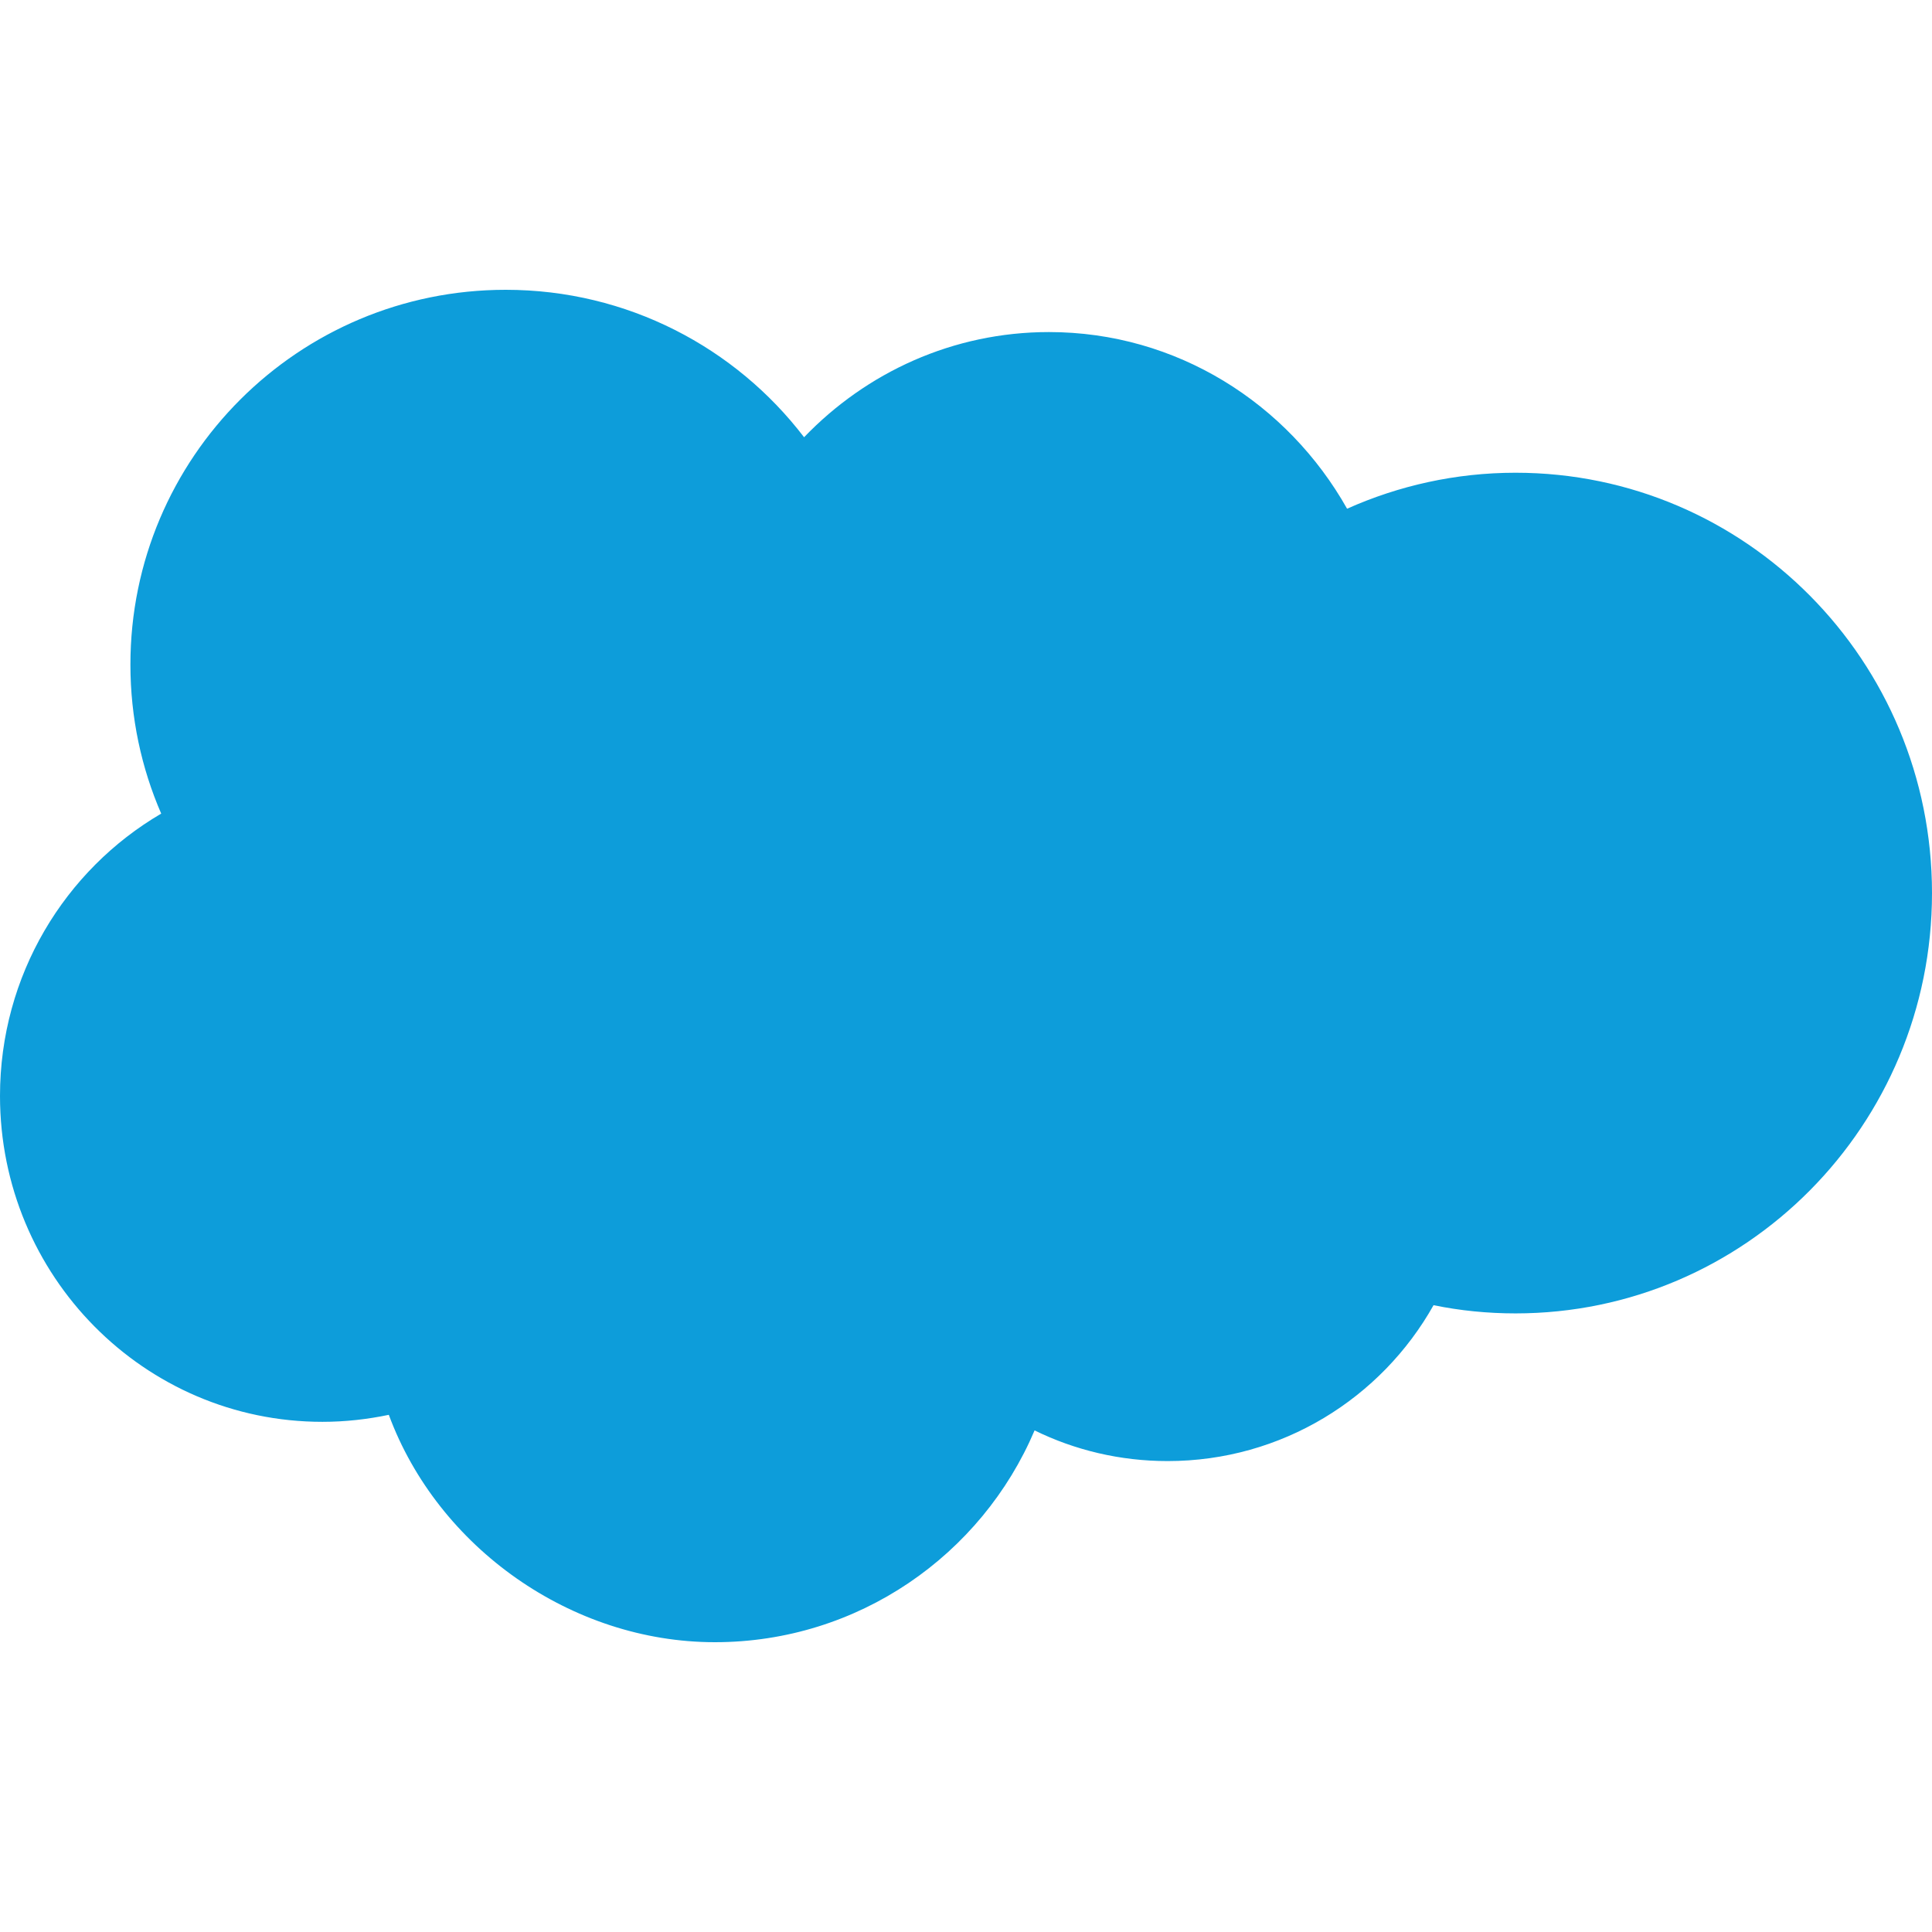 <?xml version="1.0" encoding="UTF-8" standalone="no"?>
<!DOCTYPE svg PUBLIC "-//W3C//DTD SVG 1.1//EN" "http://www.w3.org/Graphics/SVG/1.1/DTD/svg11.dtd">
<svg width="100%" height="100%" viewBox="0 0 20 20" version="1.1" xmlns="http://www.w3.org/2000/svg" xmlns:xlink="http://www.w3.org/1999/xlink" xml:space="preserve" xmlns:serif="http://www.serif.com/" style="fill-rule:evenodd;clip-rule:evenodd;stroke-linejoin:round;stroke-miterlimit:2;">
    <g id="Salesforce" transform="matrix(1.25,0,0,1.25,0,3)">
        <path d="M6.659,1.221C7.175,0.684 7.892,0.35 8.687,0.35C9.744,0.35 10.664,0.94 11.156,1.813C11.583,1.622 12.056,1.515 12.551,1.515C14.457,1.515 16,3.073 16,4.996C16,6.919 14.455,8.477 12.551,8.477C12.318,8.477 12.091,8.454 11.872,8.409C11.44,9.179 10.615,9.7 9.67,9.7C9.275,9.7 8.9,9.609 8.568,9.446C8.13,10.477 7.108,11.2 5.92,11.2C4.732,11.2 3.626,10.416 3.22,9.317C3.043,9.354 2.859,9.375 2.67,9.375C1.195,9.375 0,8.167 0,6.676C0,5.677 0.537,4.805 1.335,4.338C1.171,3.96 1.08,3.542 1.08,3.104C1.08,1.389 2.471,0 4.188,0C5.196,0 6.092,0.479 6.659,1.221Z" style="fill:rgb(13,157,218);fill-rule:nonzero;"/>
    </g>
</svg>
